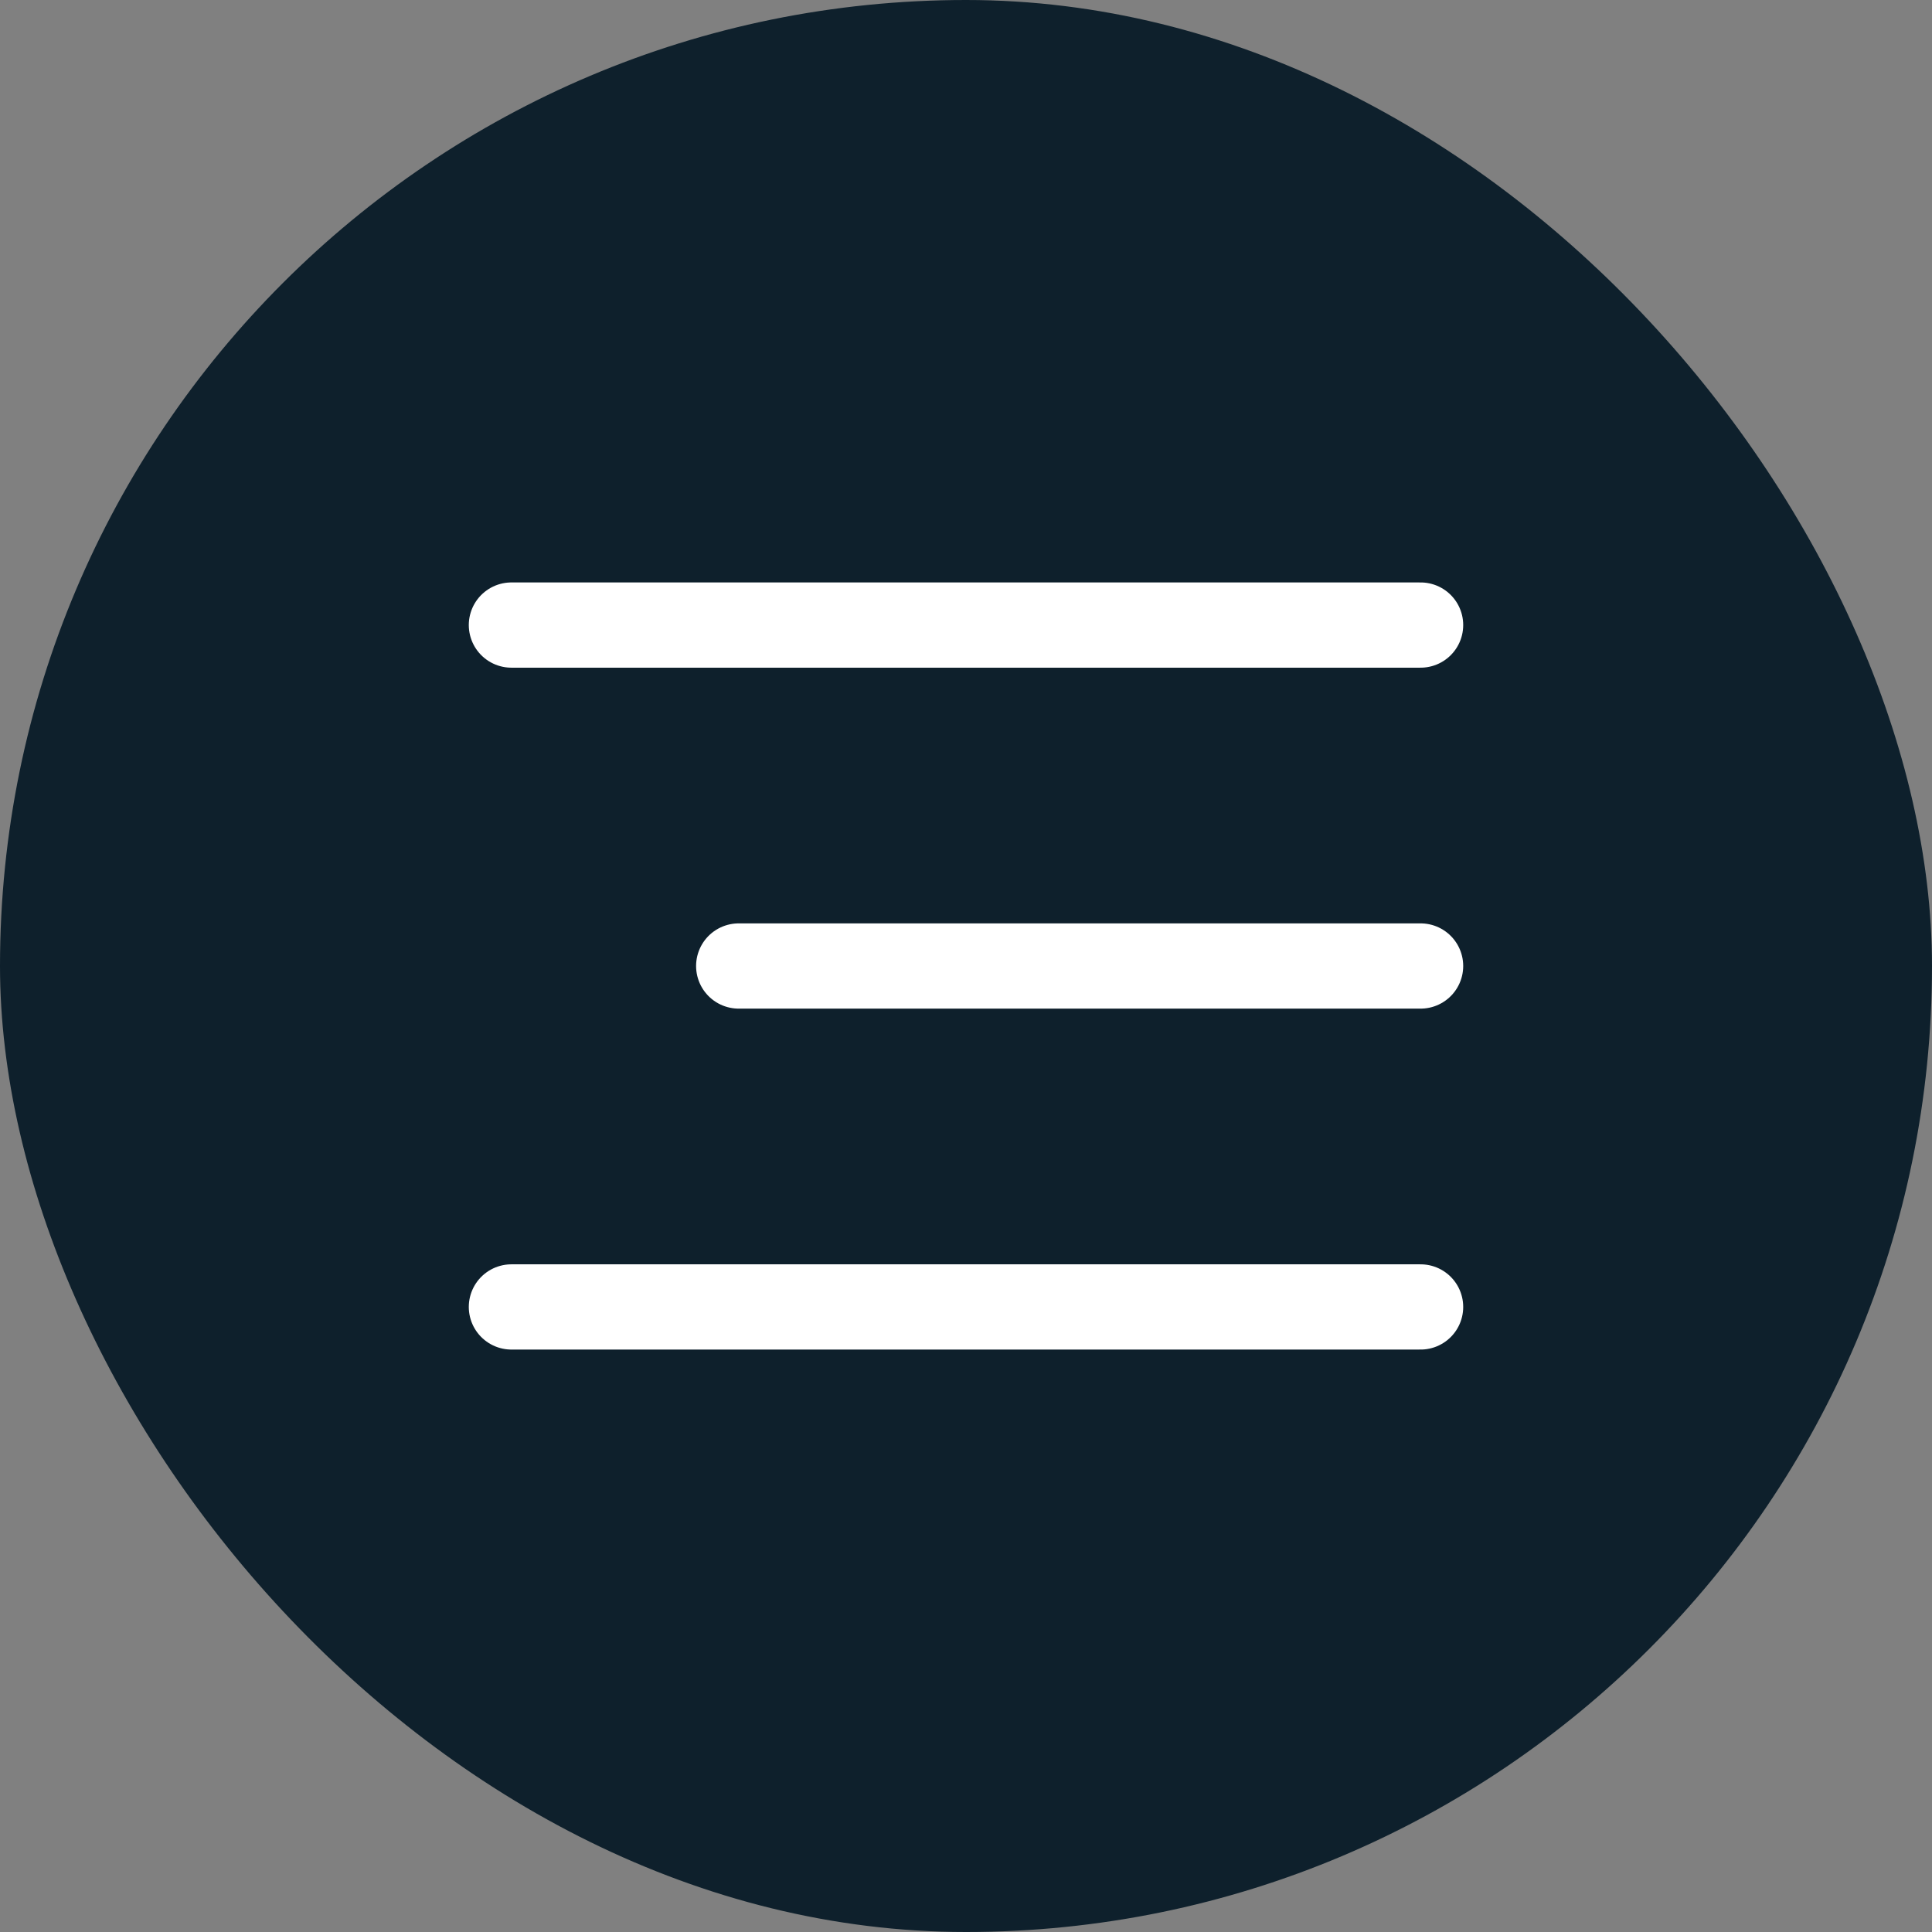 <?xml version="1.0" encoding="UTF-8"?> <svg xmlns="http://www.w3.org/2000/svg" width="34" height="34" viewBox="0 0 34 34" fill="none"><rect x="0" y="0" width="34" height="34" fill="#808080" stroke="none"/><rect width="34" height="34" rx="17" fill="#0E202C"></rect><path d="M9 11L25 11" stroke="white" stroke-width="1.5" stroke-linecap="round"></path><path d="M13 17H25" stroke="white" stroke-width="1.5" stroke-linecap="round"></path><path d="M9 23L25 23" stroke="white" stroke-width="1.5" stroke-linecap="round"></path></svg> 